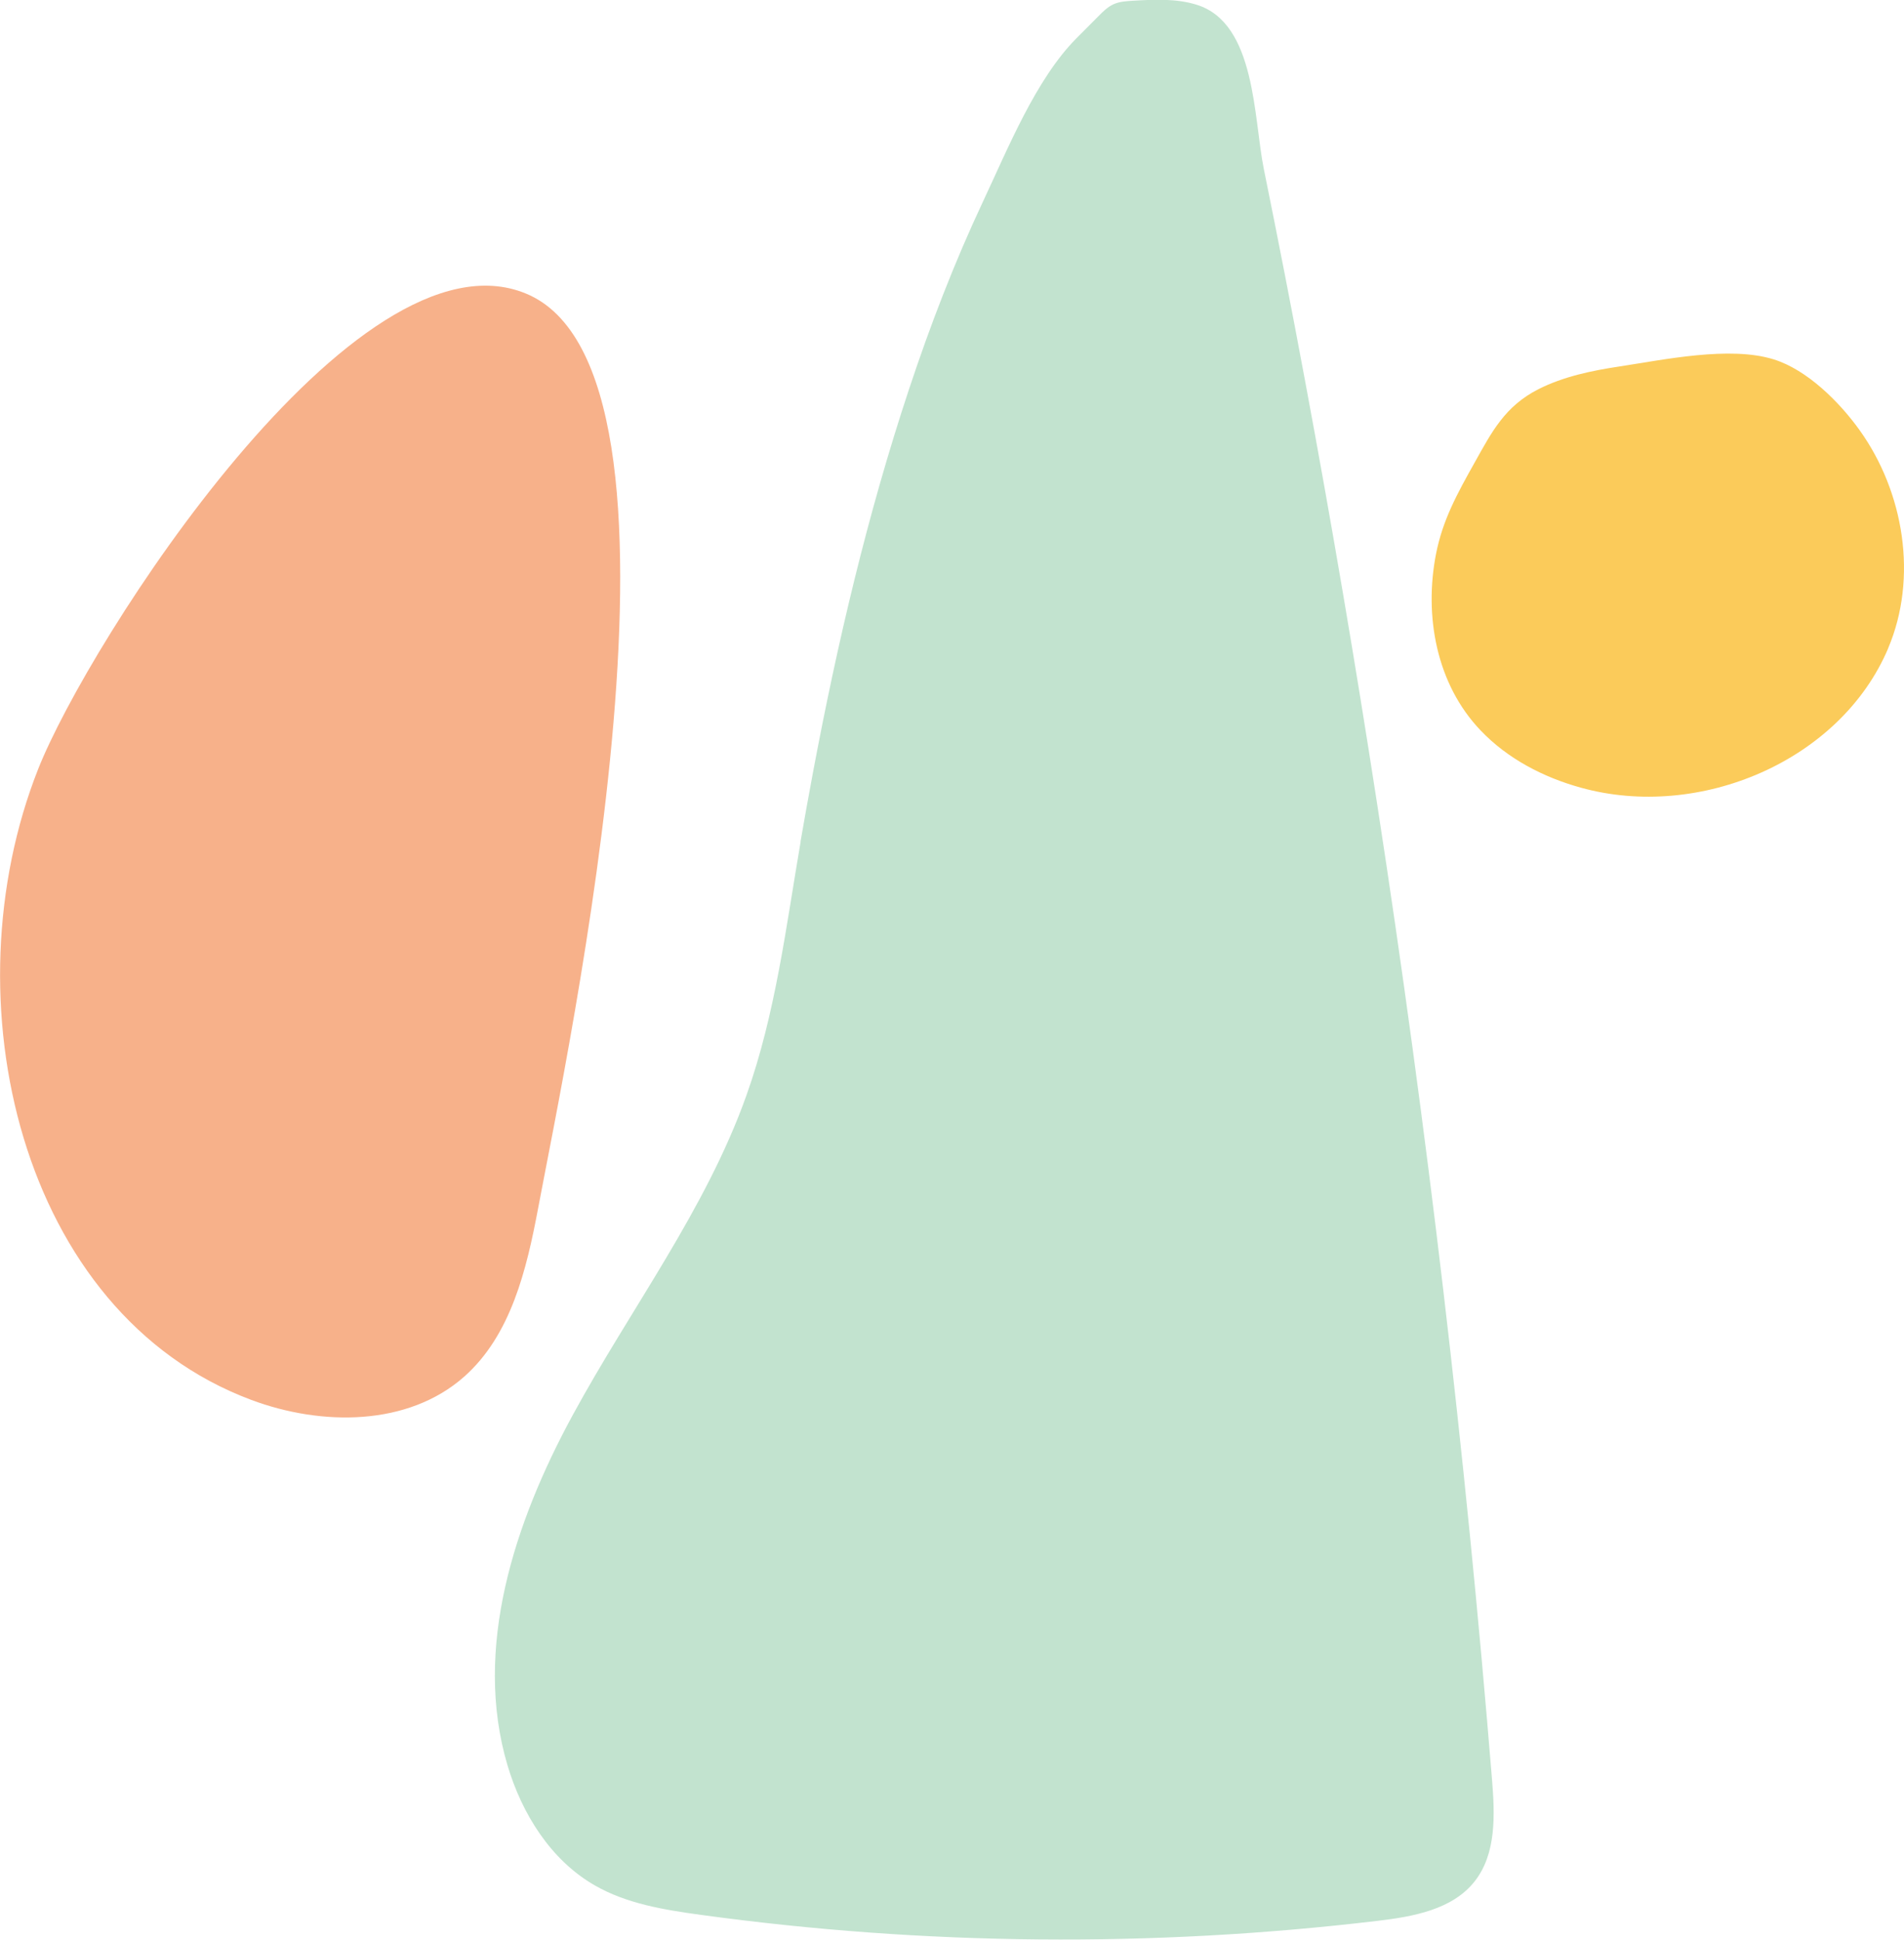 <?xml version="1.0" encoding="UTF-8"?><svg id="Capa_1" xmlns="http://www.w3.org/2000/svg" viewBox="0 0 185.92 189.38"><path d="M3.73,75.08c-8.89,22.46-1.82,53.14,20.8,61.6,6.87,2.57,15.31,2.59,20.8-2.27,4.57-4.05,6.09-10.45,7.22-16.46,2.81-15.05,17.21-81.71-1.2-89.29C34.72,21.81,8.6,62.76,3.73,75.08Z" style="fill:#f7b18a;"/><path d="M78.18,82.18c-1.43,8.33-2.45,16.8-5.29,24.76-3.98,11.19-11.32,20.83-16.99,31.27-5.67,10.44-9.72,22.74-6.35,34.13,1.41,4.76,4.24,9.29,8.54,11.75,3.12,1.79,6.77,2.38,10.34,2.87,21.87,3,44.12,3.2,66.04.59,3.49-.41,7.33-1.09,9.51-3.84,2.15-2.71,1.99-6.52,1.71-9.97-2.59-31.83-6.33-63.57-11.2-95.14-2.13-13.8-4.47-27.57-7.03-41.29-1.29-6.94-2.64-13.87-4.05-20.8-1.01-4.96-.76-14.23-6.54-16.04-2-.63-4.14-.52-6.24-.4-.65.04-1.32.08-1.91.35-.56.26-1.01.7-1.44,1.14-.72.73-1.45,1.46-2.17,2.18-3.98,4-6.73,10.86-9.12,15.93-2.8,5.96-5.17,12.12-7.24,18.37-4.04,12.19-6.99,24.74-9.36,37.35-.42,2.25-.83,4.51-1.22,6.77Z" style="fill:#c2e3cf;"/><path d="M184.37,63.3c2.93-6.91,1.54-15.25-2.77-21.28-1.95-2.73-5.12-5.92-8.43-6.94-4.27-1.32-10.68.04-15.03.7-2.72.41-5.46.98-7.92,2.22-3.28,1.67-4.55,4.17-6.23,7.17s-3.12,5.59-3.77,8.93c-1.17,6.02.02,12.68,4.36,17.22,2.63,2.76,6.13,4.58,9.8,5.59,11.56,3.2,25.32-2.58,30-13.62Z" style="fill:#fbcb5a;"/></svg>
